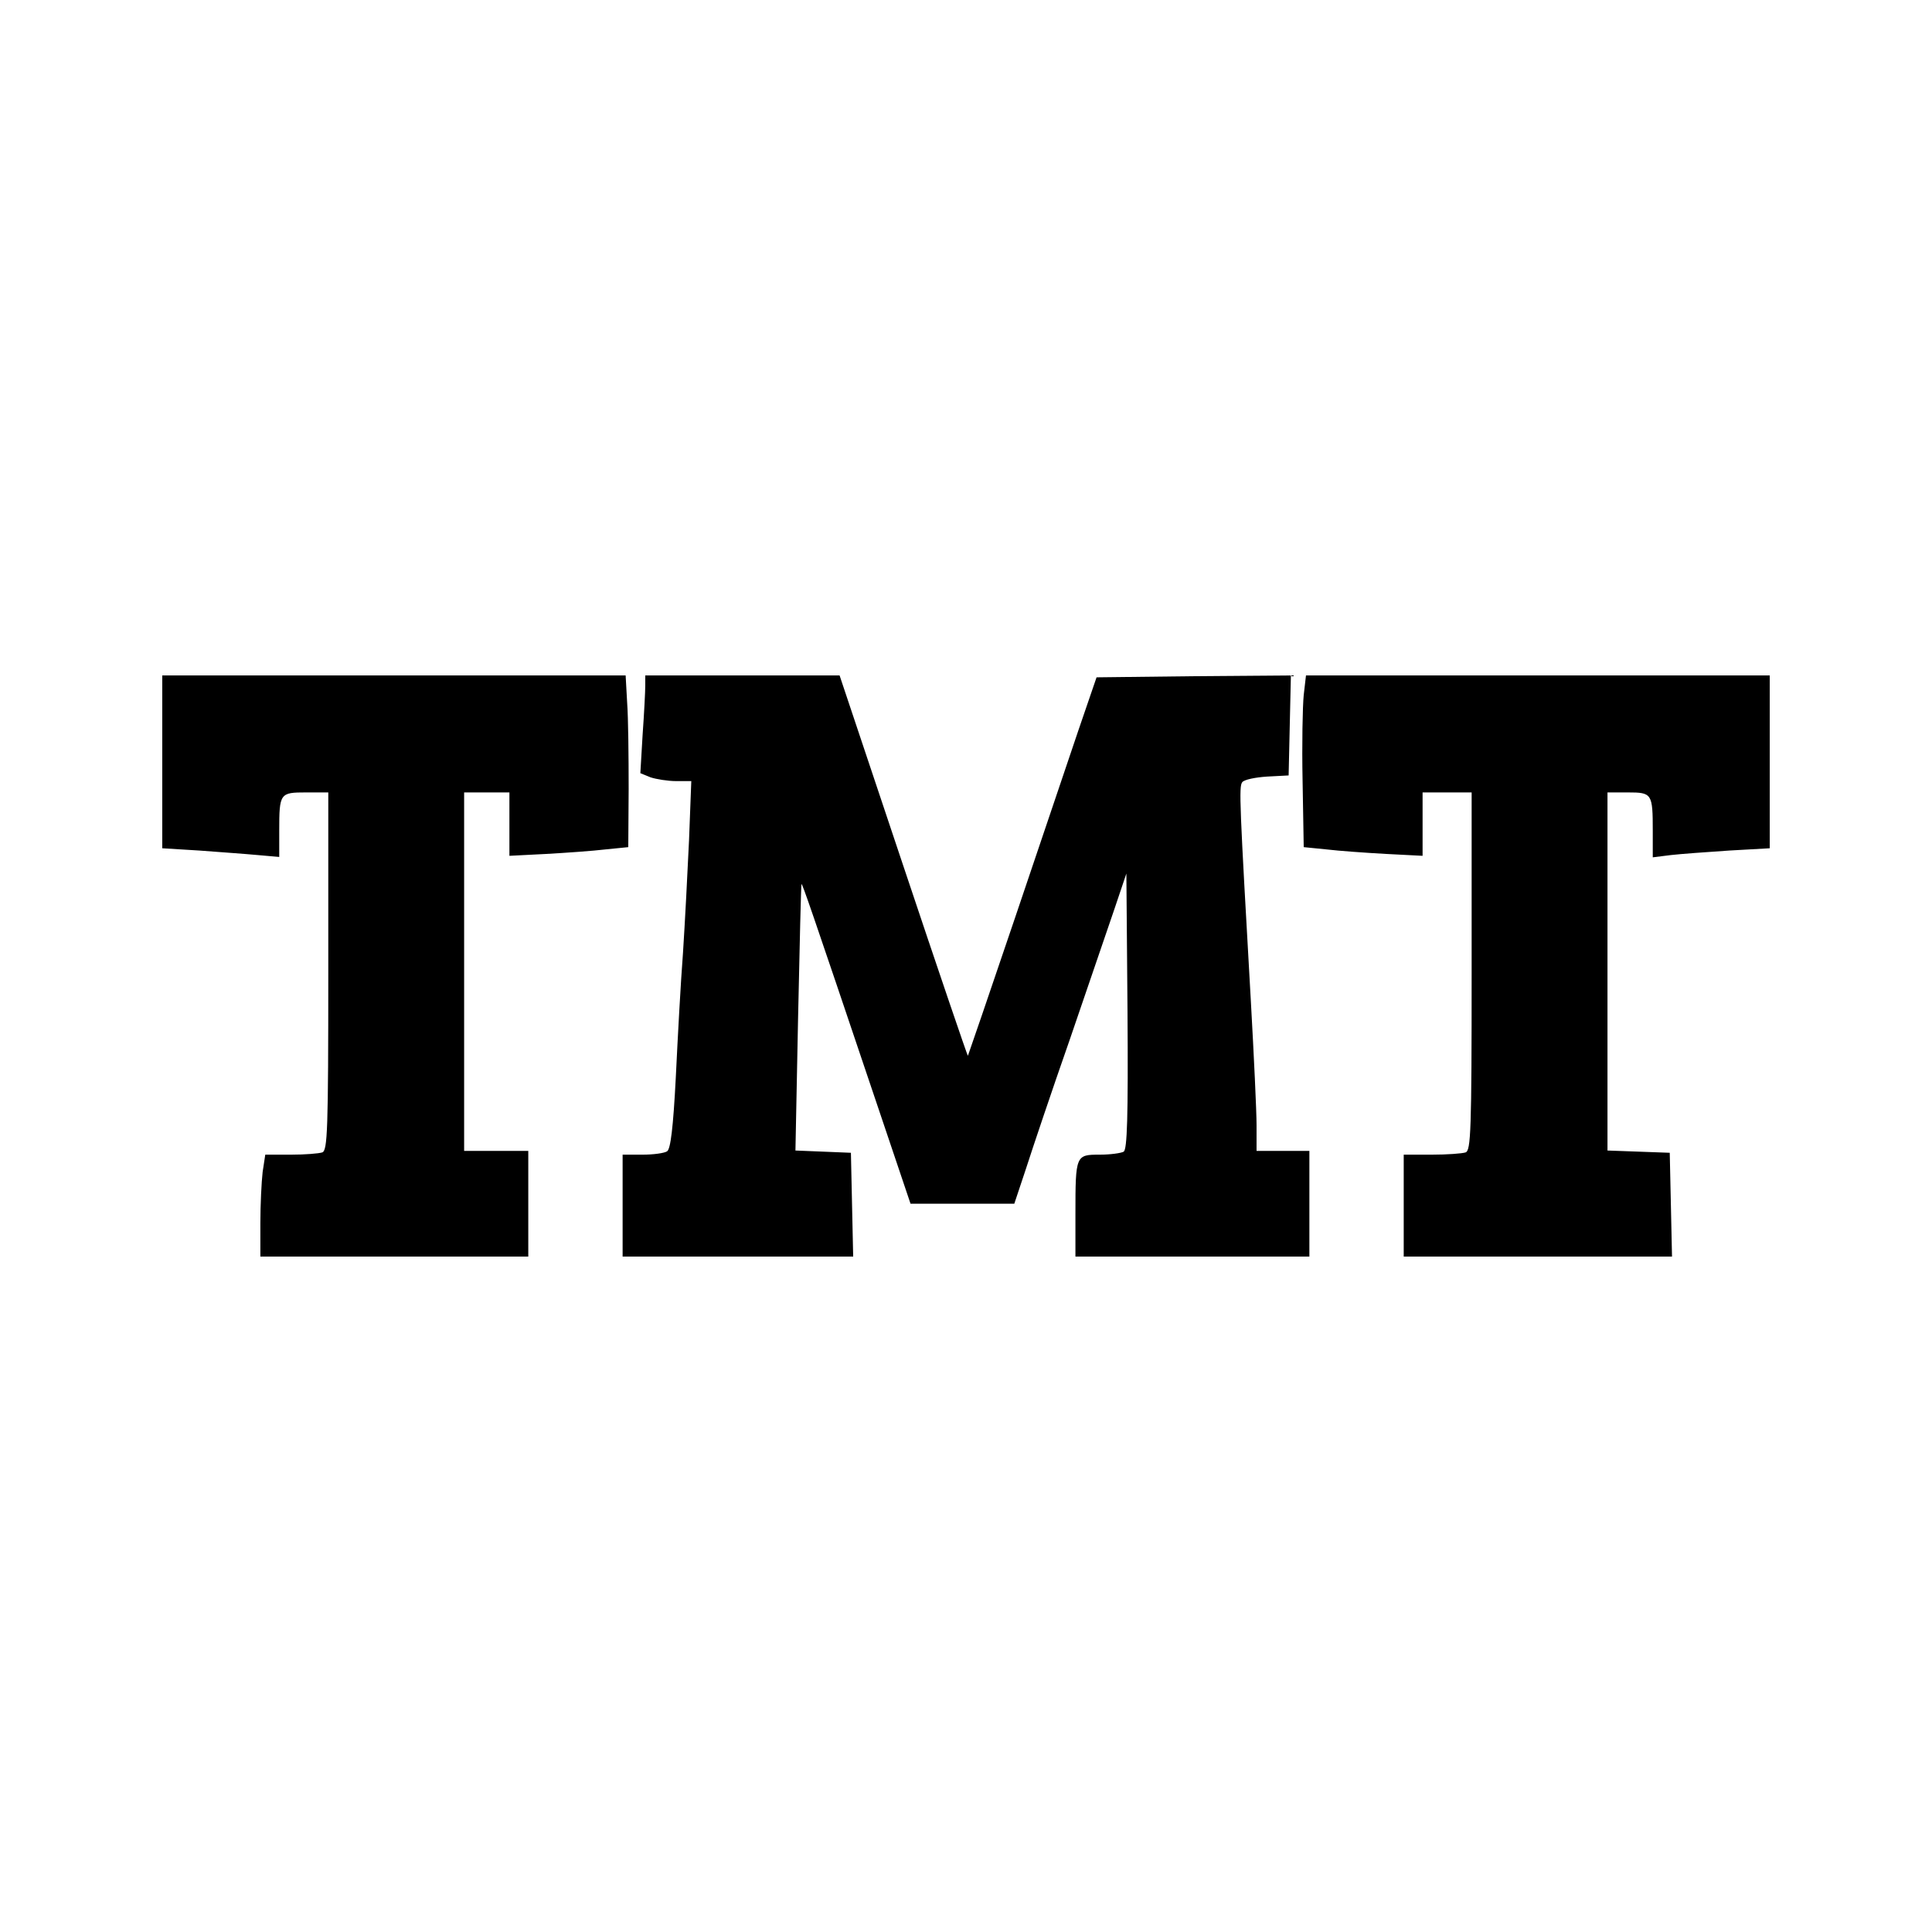 <?xml version="1.0" standalone="no"?>
<!DOCTYPE svg PUBLIC "-//W3C//DTD SVG 20010904//EN"
 "http://www.w3.org/TR/2001/REC-SVG-20010904/DTD/svg10.dtd">
<svg version="1.0" xmlns="http://www.w3.org/2000/svg"
 width="512pt" height="512pt" viewBox="0 0 512 512"
 preserveAspectRatio="xMidYMid meet">
<g transform="translate(0,512) scale(0.1,-0.1)"
fill="#000000" stroke="none">
<path d="M430 3101 l0 -229 98 -6 c53 -4 123 -9 155 -12 l57 -5 0 70 c0 99 2
101 71 101 l59 0 0 -474 c0 -423 -2 -475 -16 -480 -9 -3 -46 -6 -83 -6 l-68 0
-7 -46 c-3 -26 -6 -87 -6 -135 l0 -89 355 0 355 0 0 140 0 140 -85 0 -85 0 0
475 0 475 60 0 60 0 0 -84 0 -84 98 5 c53 3 124 8 157 12 l60 6 1 155 c0 85
-1 188 -4 228 l-4 72 -614 0 -614 0 0 -229z"/>
<path d="M1710 3303 c0 -16 -3 -74 -7 -130 l-6 -102 27 -11 c15 -5 46 -10 68
-10 l40 0 -6 -157 c-4 -87 -11 -221 -16 -298 -6 -77 -14 -225 -19 -329 -7
-136 -14 -191 -23 -197 -7 -5 -37 -9 -65 -9 l-53 0 0 -135 0 -135 305 0 306 0
-3 138 -3 137 -73 3 -74 3 7 352 c4 194 8 353 9 354 2 2 19 -46 202 -589 l87
-258 138 0 137 0 31 93 c16 50 68 205 116 342 47 138 100 293 118 345 l32 95
3 -364 c2 -285 -1 -366 -10 -373 -7 -4 -36 -8 -64 -8 -63 0 -64 -1 -64 -157
l0 -113 310 0 310 0 0 140 0 140 -70 0 -70 0 0 68 c0 37 -7 184 -15 327 -30
527 -32 570 -23 582 5 7 35 13 66 15 l57 3 3 133 3 132 -258 -2 -257 -3 -48
-140 c-26 -77 -102 -302 -169 -500 -67 -198 -123 -361 -124 -363 -1 -1 -78
225 -171 503 l-169 505 -257 0 -258 0 0 -27z"/>
<path d="M3455 3278 c-3 -29 -5 -132 -3 -228 l3 -175 60 -6 c33 -4 104 -9 158
-12 l97 -5 0 84 0 84 65 0 65 0 0 -474 c0 -423 -2 -475 -16 -480 -9 -3 -49 -6
-90 -6 l-74 0 0 -135 0 -135 355 0 356 0 -3 138 -3 137 -82 3 -83 3 0 474 0
475 54 0 c64 0 66 -3 66 -102 l0 -70 48 6 c26 3 95 8 155 12 l107 6 0 229 0
229 -614 0 -615 0 -6 -52z"/>
</g>
</svg>
